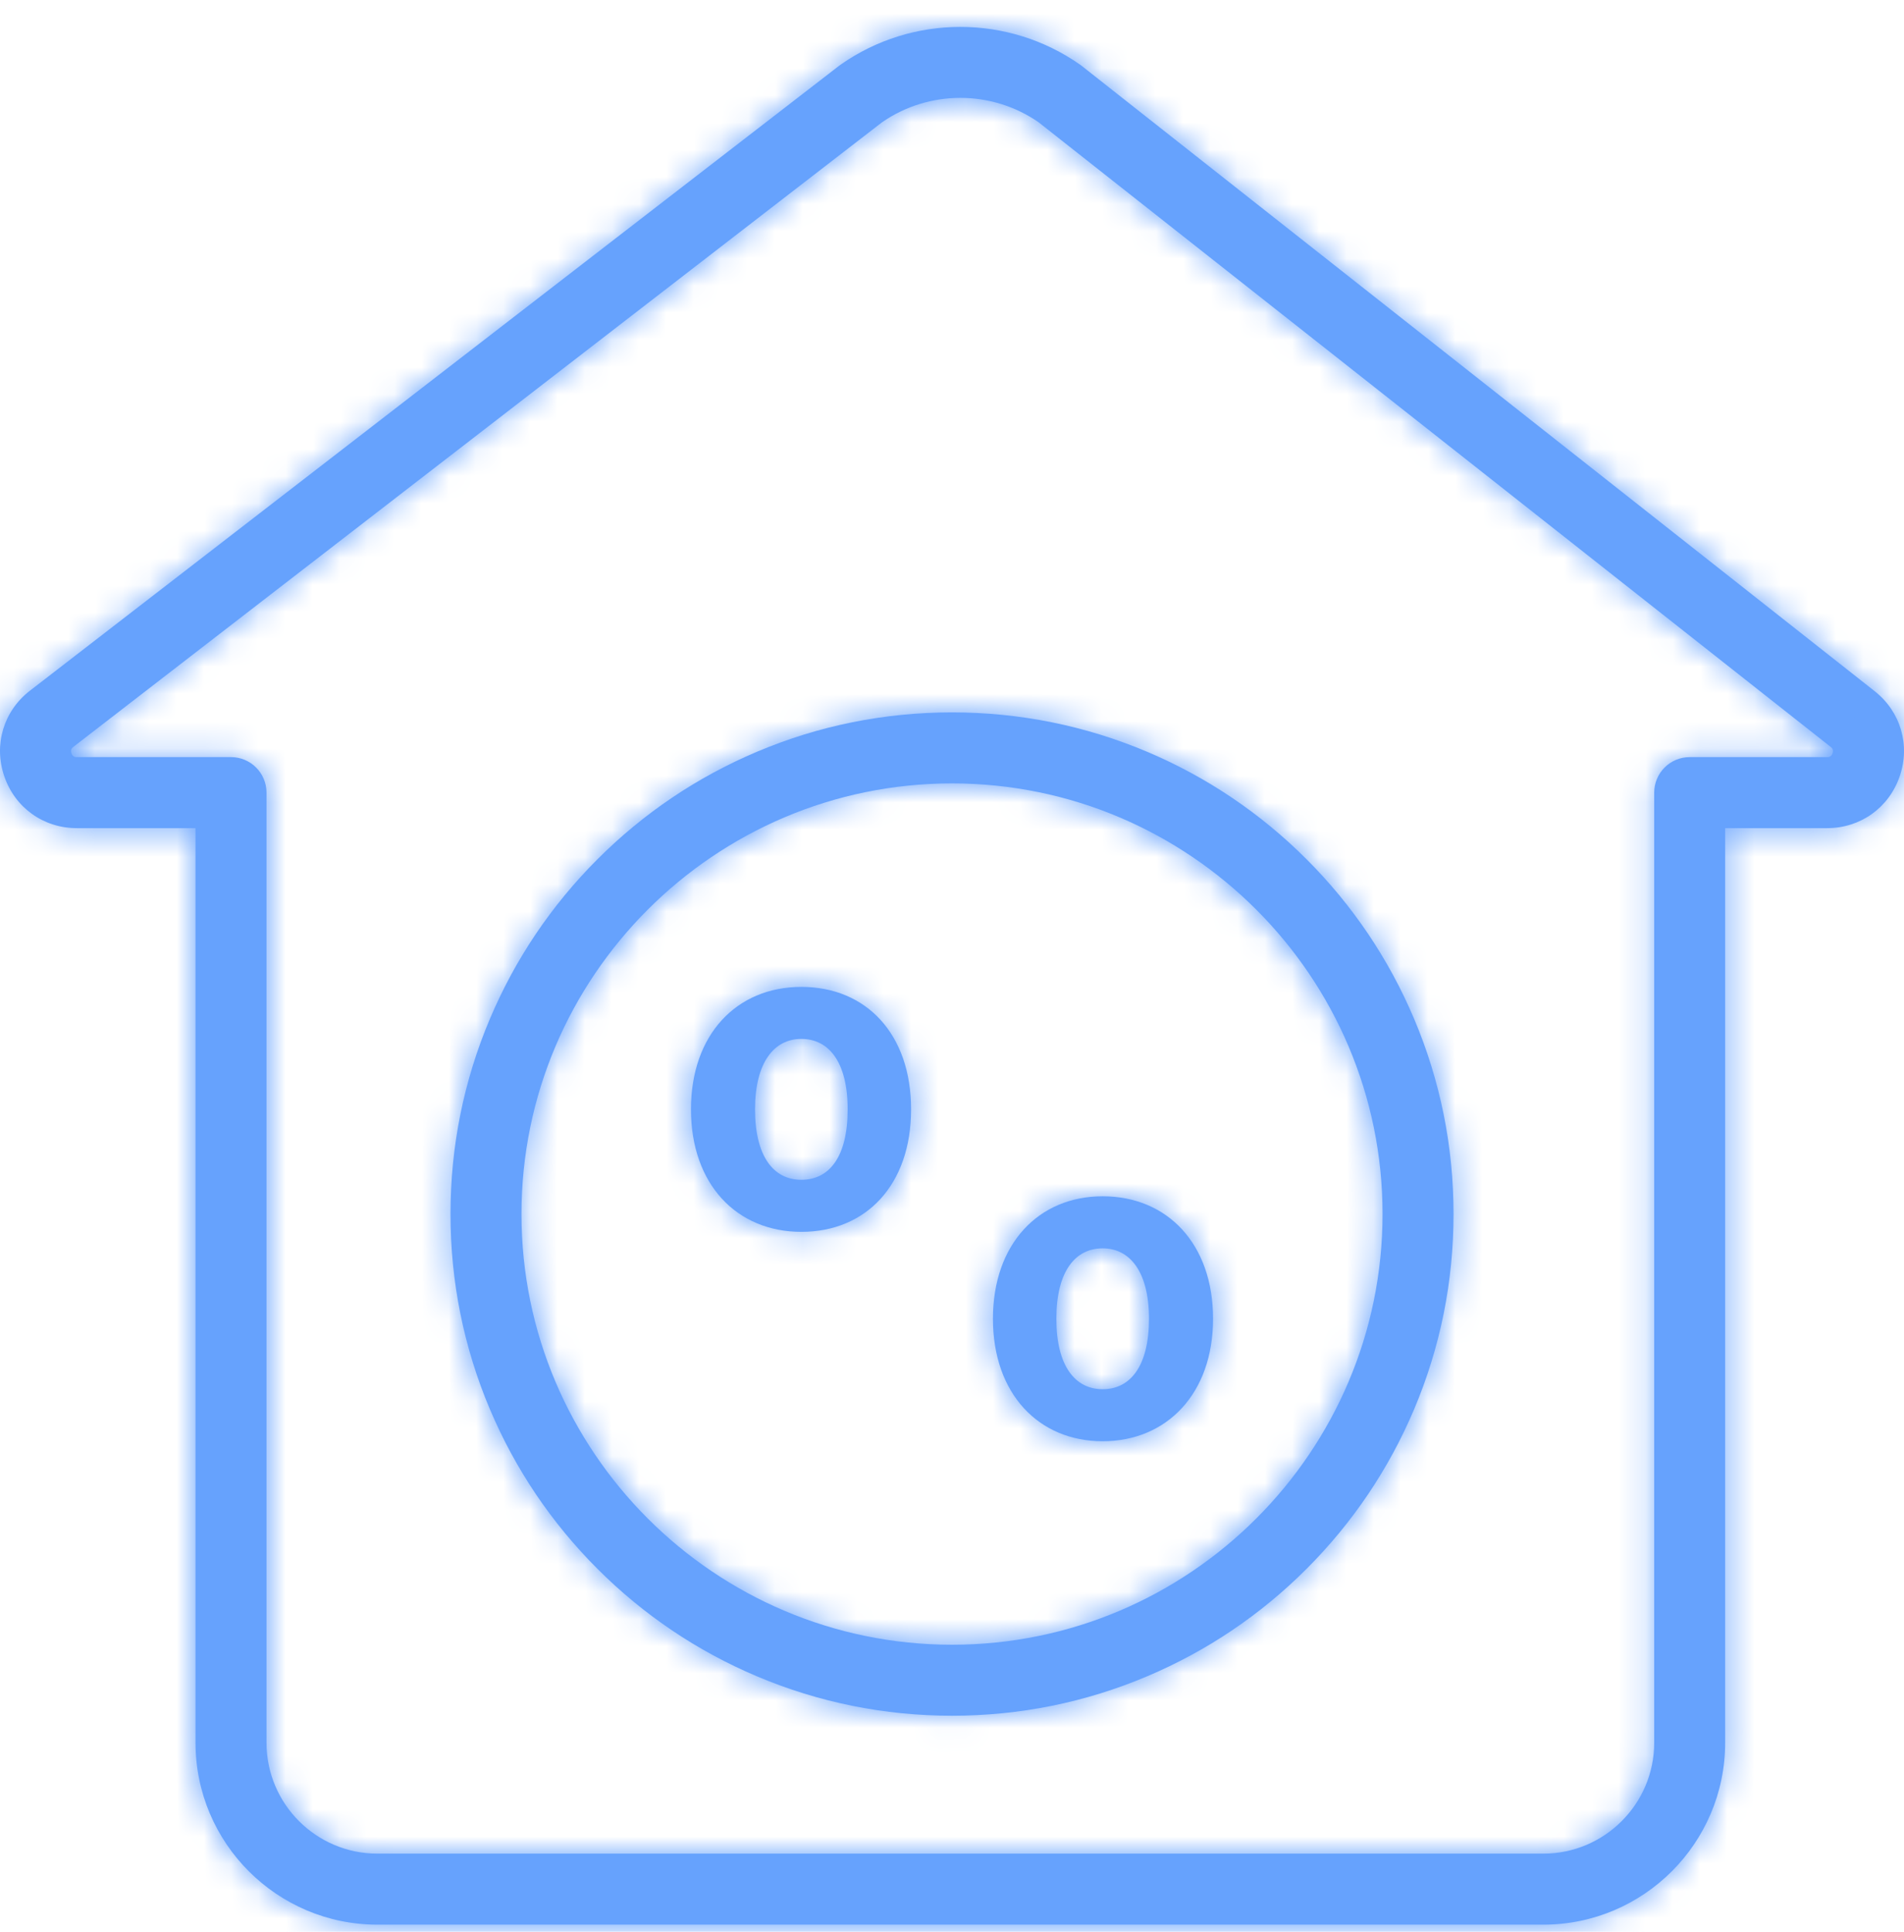 <svg width="70" height="71" viewBox="0 0 70 71" fill="none" xmlns="http://www.w3.org/2000/svg">
<mask id="path-1-inside-1_287_1054" fill="white">
<path d="M68.921 25.403L39.767 2.42C39.749 2.405 39.729 2.391 39.709 2.377C37.076 0.527 33.537 0.527 30.904 2.377C30.887 2.388 30.872 2.4 30.856 2.412L1.101 25.385C0.132 26.134 -0.239 27.368 0.156 28.528C0.551 29.688 1.599 30.437 2.824 30.437H7.188V64.052C7.188 67.739 10.187 70.738 13.874 70.738H56.74C60.426 70.738 63.425 67.738 63.425 64.052V30.437H67.175C68.394 30.437 69.44 29.693 69.839 28.541C70.239 27.39 69.879 26.158 68.921 25.403L68.921 25.403ZM67.374 27.686C67.326 27.827 67.221 27.827 67.176 27.827H62.121C61.4 27.827 60.816 28.412 60.816 29.133V64.052C60.816 66.3 58.987 68.128 56.74 68.128H13.874C11.626 68.128 9.798 66.3 9.798 64.052V29.133C9.798 28.412 9.214 27.827 8.493 27.827H2.824C2.779 27.827 2.674 27.827 2.626 27.685C2.578 27.543 2.661 27.479 2.697 27.451L32.426 4.496C34.151 3.299 36.456 3.298 38.182 4.493L67.306 27.453C67.341 27.48 67.423 27.545 67.374 27.686Z"/>
</mask>
<path d="M68.921 25.403L39.767 2.42C39.749 2.405 39.729 2.391 39.709 2.377C37.076 0.527 33.537 0.527 30.904 2.377C30.887 2.388 30.872 2.4 30.856 2.412L1.101 25.385C0.132 26.134 -0.239 27.368 0.156 28.528C0.551 29.688 1.599 30.437 2.824 30.437H7.188V64.052C7.188 67.739 10.187 70.738 13.874 70.738H56.74C60.426 70.738 63.425 67.738 63.425 64.052V30.437H67.175C68.394 30.437 69.44 29.693 69.839 28.541C70.239 27.39 69.879 26.158 68.921 25.403L68.921 25.403ZM67.374 27.686C67.326 27.827 67.221 27.827 67.176 27.827H62.121C61.4 27.827 60.816 28.412 60.816 29.133V64.052C60.816 66.3 58.987 68.128 56.74 68.128H13.874C11.626 68.128 9.798 66.3 9.798 64.052V29.133C9.798 28.412 9.214 27.827 8.493 27.827H2.824C2.779 27.827 2.674 27.827 2.626 27.685C2.578 27.543 2.661 27.479 2.697 27.451L32.426 4.496C34.151 3.299 36.456 3.298 38.182 4.493L67.306 27.453C67.341 27.48 67.423 27.545 67.374 27.686Z" fill="#66A2FD"/>
<path d="M68.921 25.403L70.901 27.383L73.129 25.155L70.655 23.204L68.921 25.403ZM39.767 2.42L41.501 0.221L41.49 0.212L39.767 2.42ZM39.709 2.377L38.1 4.668L38.107 4.673L39.709 2.377ZM30.904 2.377L29.294 0.086L29.285 0.092L29.276 0.098L30.904 2.377ZM30.856 2.412L29.155 0.188L29.145 0.195L30.856 2.412ZM1.101 25.385L-0.61 23.169L-0.61 23.169L1.101 25.385ZM7.188 30.437H9.988V27.637H7.188V30.437ZM63.425 30.437V27.637H60.625V30.437H63.425ZM69.839 28.541L67.194 27.624L67.194 27.624L69.839 28.541ZM68.921 25.403L66.941 23.424L64.713 25.652L67.188 27.603L68.921 25.403ZM67.374 27.686L64.729 26.77L64.728 26.772L67.374 27.686ZM2.697 27.451L0.985 25.235L0.975 25.243L2.697 27.451ZM32.426 4.496L30.83 2.196L30.771 2.236L30.715 2.28L32.426 4.496ZM38.182 4.493L39.915 2.294L39.847 2.24L39.776 2.191L38.182 4.493ZM67.306 27.453L69.041 25.255L69.039 25.254L67.306 27.453ZM70.655 23.204L41.501 0.221L38.034 4.618L67.188 27.602L70.655 23.204ZM41.49 0.212C41.432 0.167 41.372 0.123 41.312 0.08L38.107 4.673C38.086 4.659 38.066 4.643 38.045 4.627L41.49 0.212ZM41.319 0.086C37.72 -2.443 32.893 -2.443 29.294 0.086L32.513 4.668C34.181 3.496 36.432 3.496 38.1 4.668L41.319 0.086ZM29.276 0.098C29.239 0.125 29.199 0.154 29.155 0.188L32.557 4.636C32.545 4.645 32.536 4.652 32.531 4.655L29.276 0.098ZM29.145 0.195L-0.61 23.169L2.813 27.602L32.567 4.628L29.145 0.195ZM-0.61 23.169C-2.528 24.651 -3.276 27.138 -2.494 29.431L2.806 27.624C2.803 27.614 2.801 27.608 2.801 27.604C2.8 27.602 2.8 27.6 2.8 27.599C2.8 27.598 2.8 27.598 2.8 27.598C2.8 27.598 2.8 27.598 2.8 27.599C2.8 27.6 2.8 27.6 2.8 27.602C2.799 27.604 2.799 27.606 2.798 27.609C2.796 27.615 2.794 27.619 2.793 27.62C2.793 27.62 2.794 27.618 2.797 27.616C2.8 27.613 2.805 27.608 2.813 27.602L-0.61 23.169ZM-2.494 29.431C-1.712 31.726 0.401 33.237 2.824 33.237V27.637C2.814 27.637 2.807 27.636 2.803 27.636C2.8 27.635 2.798 27.634 2.798 27.634C2.799 27.635 2.803 27.636 2.808 27.64C2.814 27.644 2.816 27.647 2.817 27.648C2.817 27.648 2.816 27.647 2.814 27.643C2.813 27.64 2.81 27.634 2.806 27.624L-2.494 29.431ZM2.824 33.237H7.188V27.637H2.824V33.237ZM4.388 30.437V64.052H9.988V30.437H4.388ZM4.388 64.052C4.388 69.285 8.641 73.538 13.874 73.538V67.938C11.734 67.938 9.988 66.192 9.988 64.052H4.388ZM13.874 73.538H56.74V67.938H13.874V73.538ZM56.74 73.538C61.973 73.538 66.225 69.284 66.225 64.052H60.625C60.625 66.192 58.88 67.938 56.74 67.938V73.538ZM66.225 64.052V30.437H60.625V64.052H66.225ZM63.425 33.237H67.175V27.637H63.425V33.237ZM67.175 33.237C69.587 33.237 71.695 31.737 72.485 29.459L67.194 27.624C67.191 27.633 67.188 27.639 67.186 27.642C67.184 27.645 67.184 27.647 67.184 27.647C67.184 27.646 67.187 27.643 67.191 27.64C67.194 27.638 67.196 27.637 67.198 27.636C67.198 27.636 67.199 27.635 67.2 27.635C67.2 27.635 67.2 27.635 67.2 27.635C67.2 27.635 67.2 27.635 67.199 27.635C67.198 27.635 67.197 27.635 67.195 27.636C67.192 27.636 67.185 27.637 67.175 27.637V33.237ZM72.485 29.459C73.275 27.18 72.549 24.697 70.654 23.204L67.188 27.603C67.196 27.609 67.2 27.613 67.203 27.616C67.205 27.619 67.206 27.62 67.206 27.62C67.206 27.619 67.203 27.616 67.202 27.61C67.201 27.607 67.201 27.605 67.2 27.603C67.2 27.602 67.2 27.601 67.2 27.6C67.2 27.6 67.2 27.6 67.2 27.6C67.2 27.599 67.2 27.599 67.2 27.599C67.2 27.599 67.2 27.599 67.2 27.599C67.2 27.599 67.2 27.599 67.2 27.599C67.2 27.599 67.2 27.599 67.2 27.6C67.2 27.6 67.2 27.6 67.2 27.601C67.2 27.601 67.2 27.603 67.199 27.605C67.199 27.608 67.197 27.614 67.194 27.624L72.485 29.459ZM70.901 27.383L70.901 27.383L66.942 23.423L66.941 23.424L70.901 27.383ZM64.728 26.772C64.931 26.182 65.388 25.599 66.091 25.272C66.668 25.003 67.192 25.027 67.176 25.027V30.627C67.204 30.627 67.804 30.652 68.456 30.348C69.234 29.985 69.768 29.331 70.021 28.6L64.728 26.772ZM67.176 25.027H62.121V30.627H67.176V25.027ZM62.121 25.027C59.853 25.027 58.016 26.865 58.016 29.133H63.616C63.616 29.958 62.946 30.627 62.121 30.627V25.027ZM58.016 29.133V64.052H63.616V29.133H58.016ZM58.016 64.052C58.016 64.753 57.441 65.328 56.74 65.328V70.928C60.534 70.928 63.616 67.846 63.616 64.052H58.016ZM56.74 65.328H13.874V70.928H56.74V65.328ZM13.874 65.328C13.173 65.328 12.598 64.753 12.598 64.052H6.998C6.998 67.846 10.08 70.928 13.874 70.928V65.328ZM12.598 64.052V29.133H6.998V64.052H12.598ZM12.598 29.133C12.598 26.865 10.76 25.027 8.493 25.027V30.627C7.667 30.627 6.998 29.958 6.998 29.133H12.598ZM8.493 25.027H2.824V30.627H8.493V25.027ZM2.824 25.027C2.806 25.027 3.335 25.003 3.915 25.274C4.623 25.607 5.077 26.196 5.277 26.784L-0.025 28.586C0.223 29.317 0.754 29.977 1.538 30.345C2.194 30.652 2.798 30.627 2.824 30.627V25.027ZM5.277 26.784C5.478 27.374 5.476 28.117 5.118 28.81C4.826 29.375 4.393 29.679 4.418 29.66L0.975 25.243C0.965 25.251 0.472 25.601 0.142 26.241C-0.254 27.008 -0.274 27.854 -0.025 28.586L5.277 26.784ZM4.408 29.668L34.138 6.712L30.715 2.28L0.985 25.235L4.408 29.668ZM34.023 6.796C34.788 6.265 35.822 6.264 36.588 6.795L39.776 2.191C37.09 0.331 33.514 0.333 30.83 2.196L34.023 6.796ZM36.448 6.692L65.572 29.652L69.039 25.254L39.915 2.294L36.448 6.692ZM65.571 29.65C65.585 29.662 65.159 29.357 64.873 28.791C64.524 28.102 64.524 27.361 64.729 26.77L70.02 28.603C70.274 27.87 70.257 27.027 69.87 26.262C69.546 25.623 69.061 25.271 69.041 25.255L65.571 29.65Z" fill="#66A2FD" mask="url(#path-1-inside-1_287_1054)"/>
<path d="M29.999 51.495L29.999 51.495L29.999 51.495ZM29.999 51.495C29.999 51.495 29.999 51.495 29.999 51.495L29.999 51.495Z" fill="#66A2FD" stroke="#66A2FD" stroke-width="2.8"/>
<mask id="path-4-inside-2_287_1054" fill="white">
<path d="M33.496 40.773C33.496 37.998 31.84 36.272 29.462 36.272C27.083 36.272 25.403 38.021 25.403 40.773C25.403 43.525 27.083 45.275 29.462 45.275C31.84 45.275 33.496 43.549 33.496 40.773ZM27.759 40.773C27.759 39.047 28.459 38.184 29.462 38.184C30.465 38.184 31.164 39.024 31.164 40.773C31.164 42.522 30.488 43.362 29.462 43.362C28.435 43.362 27.759 42.499 27.759 40.773Z"/>
</mask>
<path d="M33.496 40.773C33.496 37.998 31.84 36.272 29.462 36.272C27.083 36.272 25.403 38.021 25.403 40.773C25.403 43.525 27.083 45.275 29.462 45.275C31.84 45.275 33.496 43.549 33.496 40.773ZM27.759 40.773C27.759 39.047 28.459 38.184 29.462 38.184C30.465 38.184 31.164 39.024 31.164 40.773C31.164 42.522 30.488 43.362 29.462 43.362C28.435 43.362 27.759 42.499 27.759 40.773Z" fill="#66A2FD"/>
<path d="M36.296 40.773C36.296 38.832 35.711 36.986 34.438 35.593C33.146 34.18 31.36 33.472 29.462 33.472V39.072C29.942 39.072 30.173 39.227 30.304 39.371C30.454 39.535 30.696 39.939 30.696 40.773H36.296ZM29.462 33.472C27.554 33.472 25.768 34.192 24.478 35.597C23.204 36.985 22.603 38.829 22.603 40.773H28.203C28.203 39.966 28.443 39.559 28.603 39.384C28.747 39.227 28.991 39.072 29.462 39.072V33.472ZM22.603 40.773C22.603 42.718 23.204 44.561 24.477 45.949C25.768 47.355 27.553 48.075 29.462 48.075V42.475C28.991 42.475 28.747 42.319 28.603 42.163C28.443 41.988 28.203 41.58 28.203 40.773H22.603ZM29.462 48.075C31.36 48.075 33.146 47.367 34.438 45.954C35.711 44.561 36.296 42.714 36.296 40.773H30.696C30.696 41.608 30.454 42.012 30.304 42.176C30.173 42.319 29.942 42.475 29.462 42.475V48.075ZM30.559 40.773C30.559 40.235 30.676 40.224 30.532 40.431C30.448 40.552 30.297 40.709 30.068 40.828C29.84 40.947 29.621 40.984 29.462 40.984V35.384C28.045 35.384 26.76 36.047 25.936 37.232C25.191 38.302 24.959 39.586 24.959 40.773H30.559ZM29.462 40.984C29.314 40.984 29.101 40.951 28.872 40.834C28.642 40.716 28.485 40.557 28.396 40.429C28.313 40.312 28.308 40.251 28.323 40.31C28.338 40.37 28.364 40.517 28.364 40.773H33.964C33.964 39.582 33.735 38.29 32.982 37.216C32.144 36.02 30.852 35.384 29.462 35.384V40.984ZM28.364 40.773C28.364 41.036 28.338 41.187 28.323 41.25C28.307 41.313 28.312 41.25 28.397 41.127C28.49 40.993 28.652 40.83 28.888 40.71C29.12 40.591 29.33 40.562 29.462 40.562V46.162C30.849 46.162 32.154 45.537 32.998 44.32C33.748 43.239 33.964 41.945 33.964 40.773H28.364ZM29.462 40.562C29.605 40.562 29.821 40.595 30.053 40.715C30.287 40.837 30.443 40.998 30.531 41.126C30.611 41.243 30.615 41.301 30.6 41.238C30.584 41.175 30.559 41.028 30.559 40.773H24.959C24.959 41.942 25.178 43.228 25.92 44.304C26.751 45.51 28.047 46.162 29.462 46.162V40.562Z" fill="#66A2FD" mask="url(#path-4-inside-2_287_1054)"/>
<mask id="path-6-inside-3_287_1054" fill="white">
<path d="M40.539 43.968C38.184 43.968 36.505 45.717 36.505 48.47C36.505 51.222 38.184 52.971 40.539 52.971C42.895 52.971 44.598 51.221 44.598 48.47C44.598 45.718 42.918 43.968 40.539 43.968ZM40.539 51.059C39.536 51.059 38.837 50.219 38.837 48.47C38.837 46.72 39.536 45.881 40.539 45.881C41.542 45.881 42.242 46.744 42.242 48.47C42.242 50.195 41.566 51.059 40.539 51.059Z"/>
</mask>
<path d="M40.539 43.968C38.184 43.968 36.505 45.717 36.505 48.47C36.505 51.222 38.184 52.971 40.539 52.971C42.895 52.971 44.598 51.221 44.598 48.47C44.598 45.718 42.918 43.968 40.539 43.968ZM40.539 51.059C39.536 51.059 38.837 50.219 38.837 48.47C38.837 46.72 39.536 45.881 40.539 45.881C41.542 45.881 42.242 46.744 42.242 48.47C42.242 50.195 41.566 51.059 40.539 51.059Z" fill="#66A2FD"/>
<path d="M40.539 41.168C38.635 41.168 36.856 41.893 35.572 43.298C34.305 44.684 33.705 46.525 33.705 48.47H39.305C39.305 47.662 39.544 47.252 39.706 47.076C39.85 46.918 40.088 46.768 40.539 46.768V41.168ZM33.705 48.47C33.705 50.414 34.305 52.255 35.572 53.642C36.856 55.046 38.636 55.771 40.539 55.771V50.171C40.088 50.171 39.85 50.021 39.705 49.863C39.544 49.687 39.305 49.277 39.305 48.47H33.705ZM40.539 55.771C42.441 55.771 44.222 55.047 45.511 53.65C46.785 52.267 47.398 50.425 47.398 48.47H41.798C41.798 49.267 41.559 49.675 41.393 49.854C41.241 50.019 40.993 50.171 40.539 50.171V55.771ZM47.398 48.47C47.398 46.525 46.797 44.682 45.523 43.294C44.233 41.888 42.448 41.168 40.539 41.168V46.768C41.01 46.768 41.254 46.923 41.398 47.08C41.558 47.255 41.798 47.662 41.798 48.47H47.398ZM40.539 48.258C40.687 48.258 40.9 48.292 41.129 48.409C41.359 48.527 41.516 48.685 41.605 48.813C41.688 48.931 41.693 48.992 41.678 48.932C41.663 48.872 41.637 48.726 41.637 48.47H36.037C36.037 49.66 36.266 50.953 37.019 52.027C37.857 53.223 39.149 53.858 40.539 53.858V48.258ZM41.637 48.47C41.637 48.213 41.663 48.067 41.678 48.007C41.693 47.947 41.688 48.008 41.605 48.126C41.516 48.254 41.359 48.412 41.129 48.53C40.9 48.648 40.687 48.681 40.539 48.681V43.081C39.149 43.081 37.857 43.717 37.019 44.912C36.266 45.987 36.037 47.279 36.037 48.47H41.637ZM40.539 48.681C40.38 48.681 40.161 48.644 39.933 48.525C39.704 48.405 39.553 48.249 39.469 48.127C39.325 47.921 39.442 47.931 39.442 48.47H45.042C45.042 47.282 44.81 45.998 44.065 44.929C43.241 43.744 41.956 43.081 40.539 43.081V48.681ZM39.442 48.47C39.442 48.724 39.417 48.872 39.401 48.935C39.386 48.998 39.39 48.939 39.47 48.822C39.558 48.695 39.714 48.533 39.948 48.412C40.18 48.291 40.396 48.258 40.539 48.258V53.858C41.954 53.858 43.25 53.206 44.081 52C44.823 50.924 45.042 49.638 45.042 48.47H39.442Z" fill="#66A2FD" mask="url(#path-6-inside-3_287_1054)"/>
<mask id="path-8-inside-4_287_1054" fill="white">
<path d="M48.038 31.583C46.345 29.89 44.373 28.561 42.178 27.632C39.904 26.671 37.489 26.183 35 26.183C32.512 26.183 30.097 26.67 27.823 27.632C25.627 28.561 23.655 29.89 21.963 31.583C20.27 33.276 18.941 35.248 18.012 37.444C17.05 39.718 16.562 42.132 16.562 44.621C16.562 47.109 17.05 49.524 18.012 51.798C18.941 53.994 20.27 55.965 21.963 57.659C23.656 59.352 25.627 60.681 27.823 61.609C30.097 62.571 32.512 63.059 35 63.059C37.489 63.059 39.904 62.572 42.178 61.609C44.373 60.681 46.346 59.352 48.038 57.659C49.731 55.965 51.06 53.994 51.989 51.798C52.951 49.524 53.439 47.109 53.439 44.621C53.439 42.132 52.951 39.718 51.989 37.444C51.06 35.248 49.731 33.276 48.038 31.583ZM35 60.45C26.273 60.45 19.172 53.349 19.172 44.621C19.172 35.893 26.273 28.793 35 28.793C43.728 28.793 50.829 35.893 50.829 44.621C50.829 53.349 43.728 60.45 35 60.45Z"/>
</mask>
<path d="M48.038 31.583C46.345 29.89 44.373 28.561 42.178 27.632C39.904 26.671 37.489 26.183 35 26.183C32.512 26.183 30.097 26.67 27.823 27.632C25.627 28.561 23.655 29.89 21.963 31.583C20.27 33.276 18.941 35.248 18.012 37.444C17.05 39.718 16.562 42.132 16.562 44.621C16.562 47.109 17.05 49.524 18.012 51.798C18.941 53.994 20.27 55.965 21.963 57.659C23.656 59.352 25.627 60.681 27.823 61.609C30.097 62.571 32.512 63.059 35 63.059C37.489 63.059 39.904 62.572 42.178 61.609C44.373 60.681 46.346 59.352 48.038 57.659C49.731 55.965 51.06 53.994 51.989 51.798C52.951 49.524 53.439 47.109 53.439 44.621C53.439 42.132 52.951 39.718 51.989 37.444C51.06 35.248 49.731 33.276 48.038 31.583ZM35 60.45C26.273 60.45 19.172 53.349 19.172 44.621C19.172 35.893 26.273 28.793 35 28.793C43.728 28.793 50.829 35.893 50.829 44.621C50.829 53.349 43.728 60.45 35 60.45Z" fill="#66A2FD"/>
<path d="M48.038 31.583L46.058 33.563L46.058 33.563L48.038 31.583ZM42.178 27.632L43.269 25.054L43.268 25.053L42.178 27.632ZM27.823 27.632L28.914 30.211L28.914 30.211L27.823 27.632ZM21.963 31.583L23.943 33.563L23.943 33.563L21.963 31.583ZM18.012 37.444L15.433 36.353L15.433 36.353L18.012 37.444ZM18.012 51.798L20.59 50.707L20.59 50.707L18.012 51.798ZM27.823 61.609L26.732 64.188L26.733 64.188L27.823 61.609ZM42.178 61.609L41.087 59.031L41.087 59.031L42.178 61.609ZM48.038 57.659L46.058 55.679L46.058 55.679L48.038 57.659ZM51.989 51.798L54.568 52.889L54.568 52.889L51.989 51.798ZM51.989 37.444L49.41 38.535L49.41 38.535L51.989 37.444ZM50.018 29.603C48.071 27.656 45.798 26.123 43.269 25.054L41.087 30.211C42.949 30.999 44.619 32.124 46.058 33.563L50.018 29.603ZM43.268 25.053C40.647 23.945 37.861 23.383 35 23.383V28.983C37.117 28.983 39.161 29.397 41.087 30.211L43.268 25.053ZM35 23.383C32.14 23.383 29.354 23.944 26.732 25.054L28.914 30.211C30.84 29.396 32.883 28.983 35 28.983V23.383ZM26.732 25.054C24.203 26.123 21.93 27.656 19.983 29.604L23.943 33.563C25.381 32.124 27.051 30.999 28.914 30.211L26.732 25.054ZM19.983 29.603C18.036 31.55 16.503 33.824 15.433 36.353L20.59 38.535C21.378 36.672 22.504 35.002 23.943 33.563L19.983 29.603ZM15.433 36.353C14.324 38.975 13.762 41.761 13.762 44.621H19.362C19.362 42.504 19.776 40.461 20.591 38.534L15.433 36.353ZM13.762 44.621C13.762 47.481 14.324 50.267 15.433 52.889L20.59 50.707C19.776 48.781 19.362 46.738 19.362 44.621H13.762ZM15.433 52.889C16.503 55.418 18.036 57.691 19.983 59.639L23.943 55.679C22.504 54.24 21.378 52.57 20.59 50.707L15.433 52.889ZM19.983 59.639C21.93 61.586 24.203 63.118 26.732 64.188L28.914 59.031C27.052 58.243 25.382 57.118 23.943 55.679L19.983 59.639ZM26.733 64.188C29.354 65.297 32.14 65.859 35 65.859V60.259C32.884 60.259 30.84 59.845 28.914 59.031L26.733 64.188ZM35 65.859C37.86 65.859 40.647 65.298 43.269 64.188L41.087 59.031C39.161 59.846 37.117 60.259 35 60.259V65.859ZM43.269 64.188C45.797 63.118 48.071 61.586 50.018 59.638L46.058 55.679C44.62 57.118 42.949 58.243 41.087 59.031L43.269 64.188ZM50.018 59.639C51.965 57.691 53.498 55.418 54.568 52.889L49.41 50.707C48.622 52.57 47.497 54.24 46.058 55.679L50.018 59.639ZM54.568 52.889C55.676 50.267 56.239 47.481 56.239 44.621H50.639C50.639 46.737 50.225 48.781 49.41 50.708L54.568 52.889ZM56.239 44.621C56.239 41.761 55.677 38.975 54.568 36.353L49.41 38.535C50.225 40.46 50.639 42.504 50.639 44.621H56.239ZM54.568 36.353C53.498 33.824 51.965 31.55 50.018 29.603L46.058 33.563C47.497 35.002 48.622 36.672 49.41 38.535L54.568 36.353ZM35 57.65C27.819 57.65 21.972 51.803 21.972 44.621H16.372C16.372 54.896 24.726 63.25 35 63.25V57.65ZM21.972 44.621C21.972 37.44 27.819 31.593 35 31.593V25.993C24.726 25.993 16.372 34.347 16.372 44.621H21.972ZM35 31.593C42.182 31.593 48.029 37.44 48.029 44.621H53.629C53.629 34.347 45.274 25.993 35 25.993V31.593ZM48.029 44.621C48.029 51.803 42.182 57.65 35 57.65V63.25C45.274 63.25 53.629 54.896 53.629 44.621H48.029Z" fill="#66A2FD" mask="url(#path-8-inside-4_287_1054)"/>
</svg>
